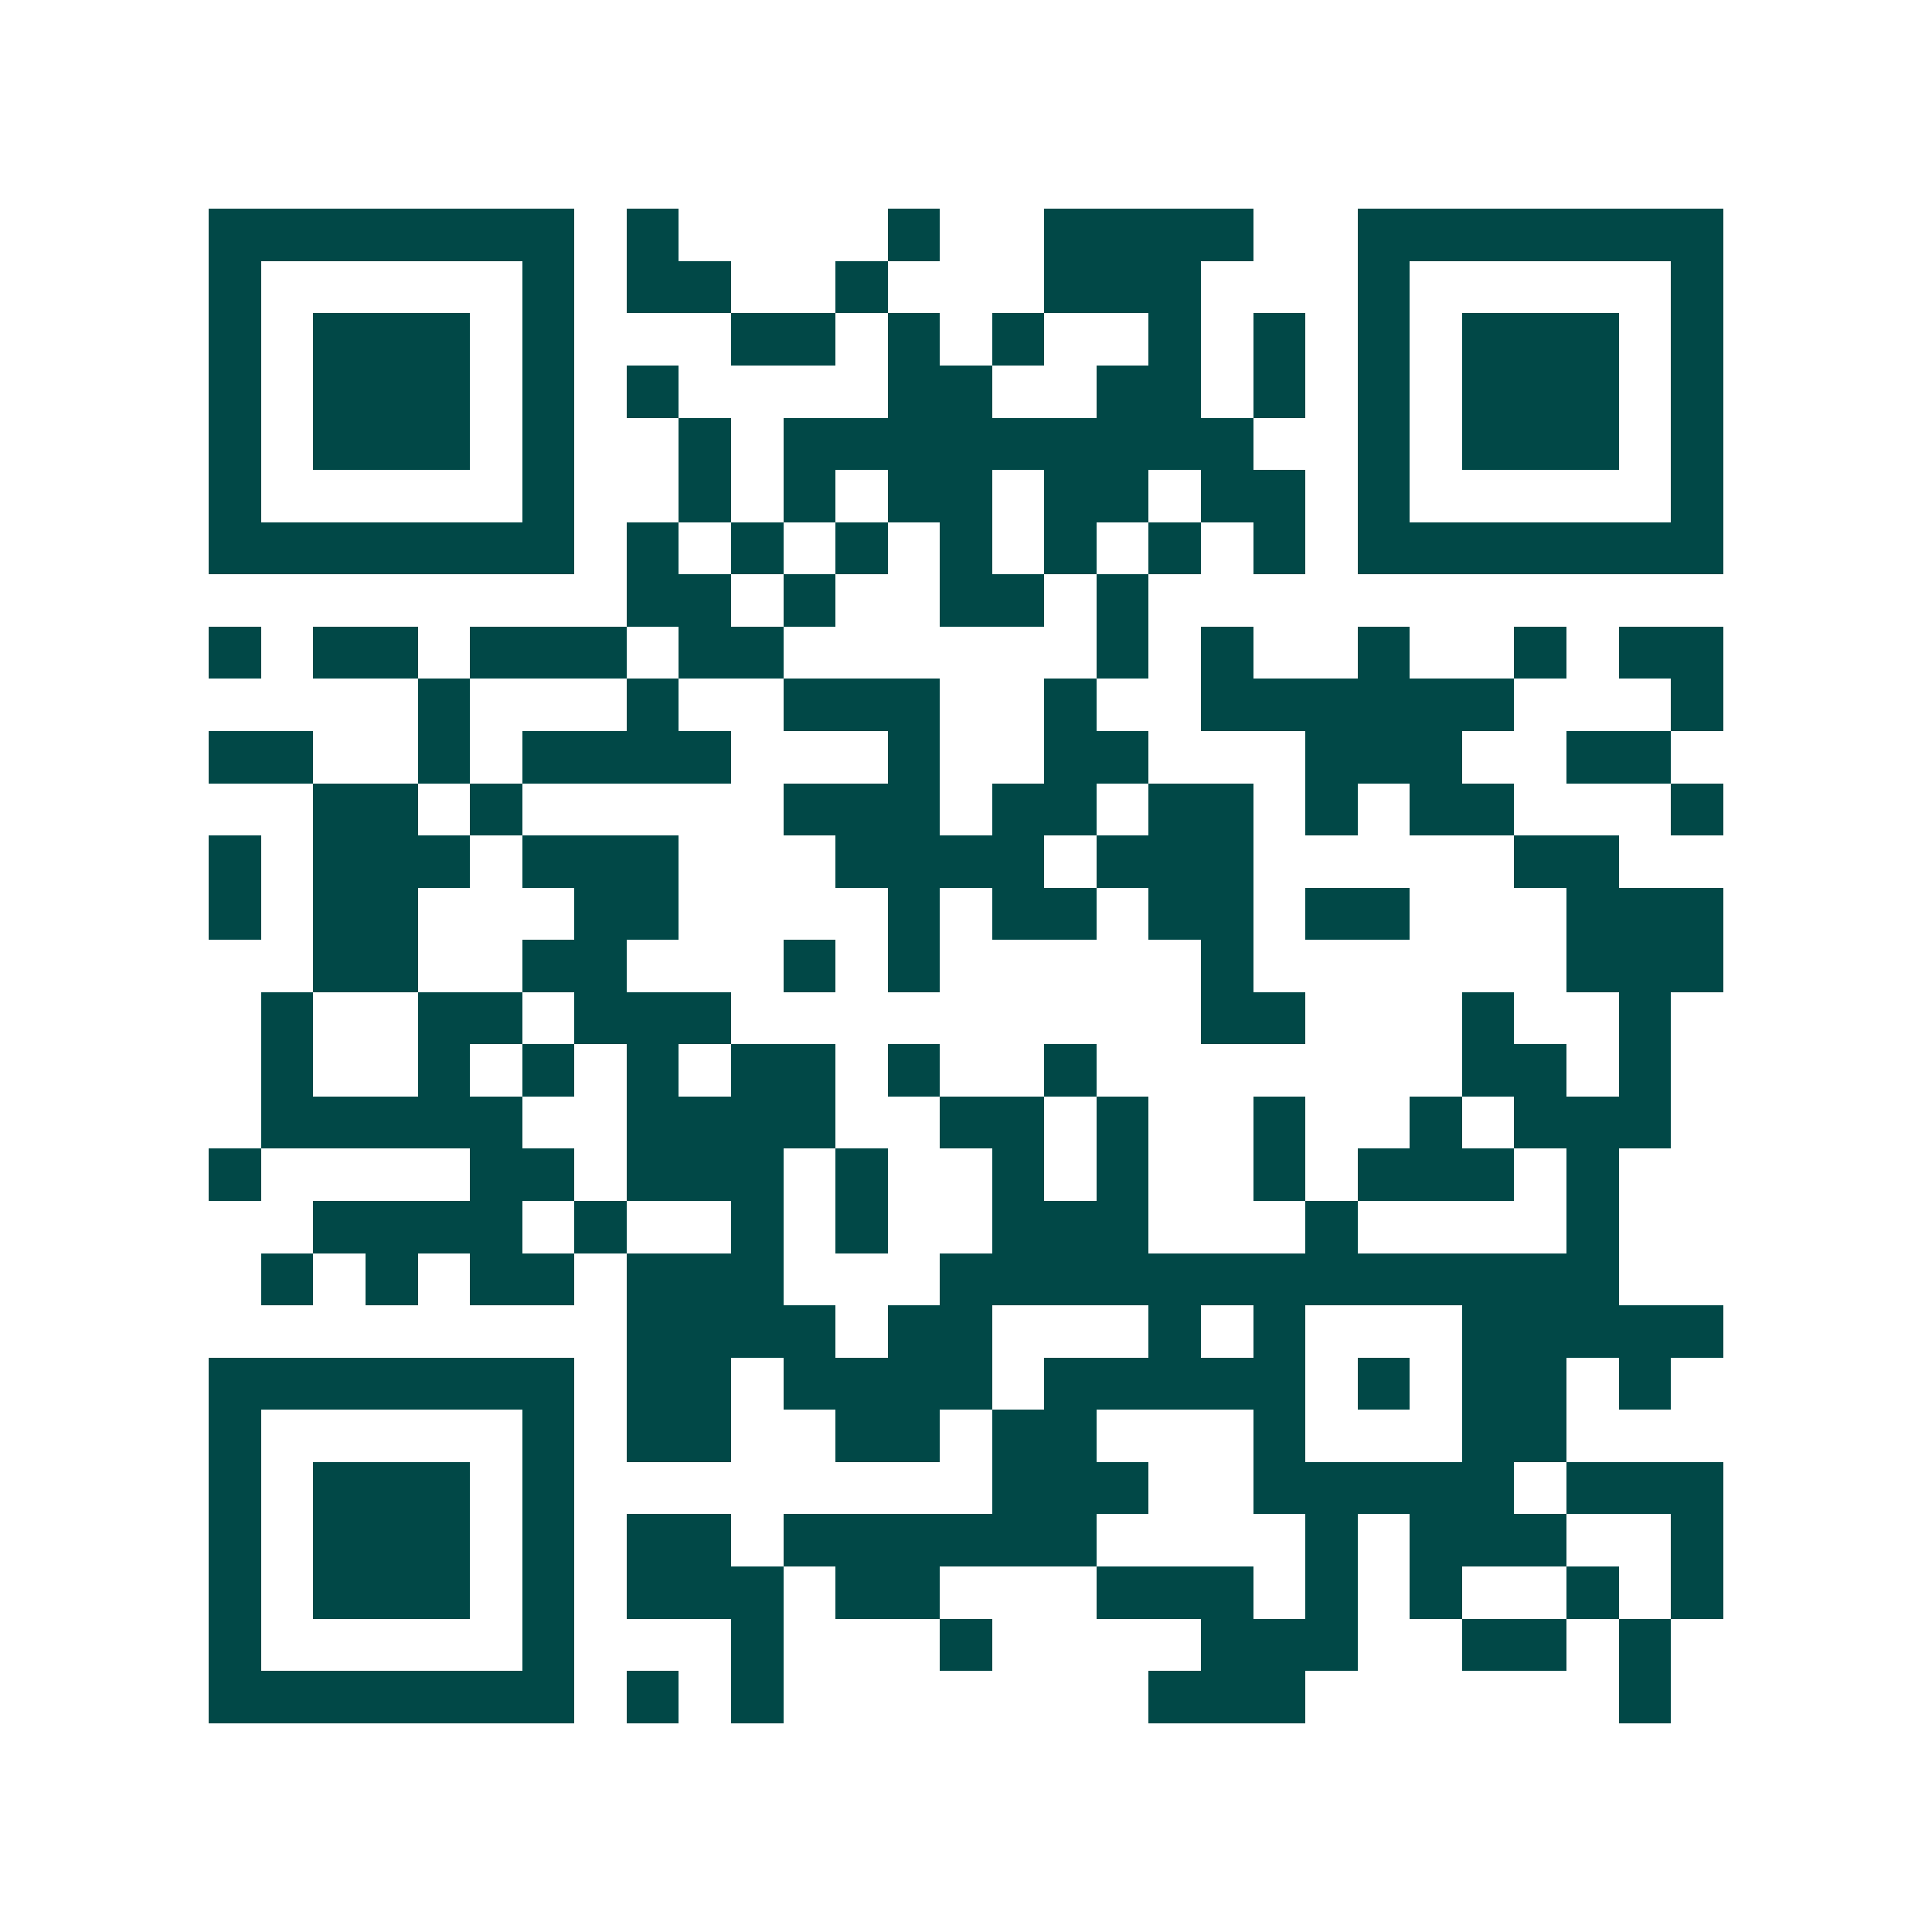 <svg xmlns="http://www.w3.org/2000/svg" width="200" height="200" viewBox="0 0 37 37" shape-rendering="crispEdges"><path fill="#ffffff" d="M0 0h37v37H0z"/><path stroke="#014847" d="M4 4.5h7m1 0h1m4 0h1m2 0h4m2 0h7M4 5.5h1m5 0h1m1 0h2m2 0h1m3 0h3m3 0h1m5 0h1M4 6.5h1m1 0h3m1 0h1m3 0h2m1 0h1m1 0h1m2 0h1m1 0h1m1 0h1m1 0h3m1 0h1M4 7.5h1m1 0h3m1 0h1m1 0h1m4 0h2m2 0h2m1 0h1m1 0h1m1 0h3m1 0h1M4 8.5h1m1 0h3m1 0h1m2 0h1m1 0h9m2 0h1m1 0h3m1 0h1M4 9.5h1m5 0h1m2 0h1m1 0h1m1 0h2m1 0h2m1 0h2m1 0h1m5 0h1M4 10.5h7m1 0h1m1 0h1m1 0h1m1 0h1m1 0h1m1 0h1m1 0h1m1 0h7M12 11.5h2m1 0h1m2 0h2m1 0h1M4 12.5h1m1 0h2m1 0h3m1 0h2m6 0h1m1 0h1m2 0h1m2 0h1m1 0h2M8 13.5h1m3 0h1m2 0h3m2 0h1m2 0h6m3 0h1M4 14.5h2m2 0h1m1 0h4m3 0h1m2 0h2m3 0h3m2 0h2M6 15.5h2m1 0h1m5 0h3m1 0h2m1 0h2m1 0h1m1 0h2m3 0h1M4 16.5h1m1 0h3m1 0h3m3 0h4m1 0h3m5 0h2M4 17.5h1m1 0h2m3 0h2m4 0h1m1 0h2m1 0h2m1 0h2m3 0h3M6 18.5h2m2 0h2m3 0h1m1 0h1m5 0h1m6 0h3M5 19.5h1m2 0h2m1 0h3m9 0h2m3 0h1m2 0h1M5 20.5h1m2 0h1m1 0h1m1 0h1m1 0h2m1 0h1m2 0h1m7 0h2m1 0h1M5 21.5h5m2 0h4m2 0h2m1 0h1m2 0h1m2 0h1m1 0h3M4 22.5h1m4 0h2m1 0h3m1 0h1m2 0h1m1 0h1m2 0h1m1 0h3m1 0h1M6 23.5h4m1 0h1m2 0h1m1 0h1m2 0h3m3 0h1m4 0h1M5 24.5h1m1 0h1m1 0h2m1 0h3m3 0h13M12 25.5h4m1 0h2m3 0h1m1 0h1m3 0h5M4 26.5h7m1 0h2m1 0h4m1 0h5m1 0h1m1 0h2m1 0h1M4 27.5h1m5 0h1m1 0h2m2 0h2m1 0h2m3 0h1m3 0h2M4 28.5h1m1 0h3m1 0h1m8 0h3m2 0h5m1 0h3M4 29.5h1m1 0h3m1 0h1m1 0h2m1 0h6m4 0h1m1 0h3m2 0h1M4 30.5h1m1 0h3m1 0h1m1 0h3m1 0h2m3 0h3m1 0h1m1 0h1m2 0h1m1 0h1M4 31.5h1m5 0h1m3 0h1m3 0h1m4 0h3m2 0h2m1 0h1M4 32.5h7m1 0h1m1 0h1m7 0h3m6 0h1"/></svg>
